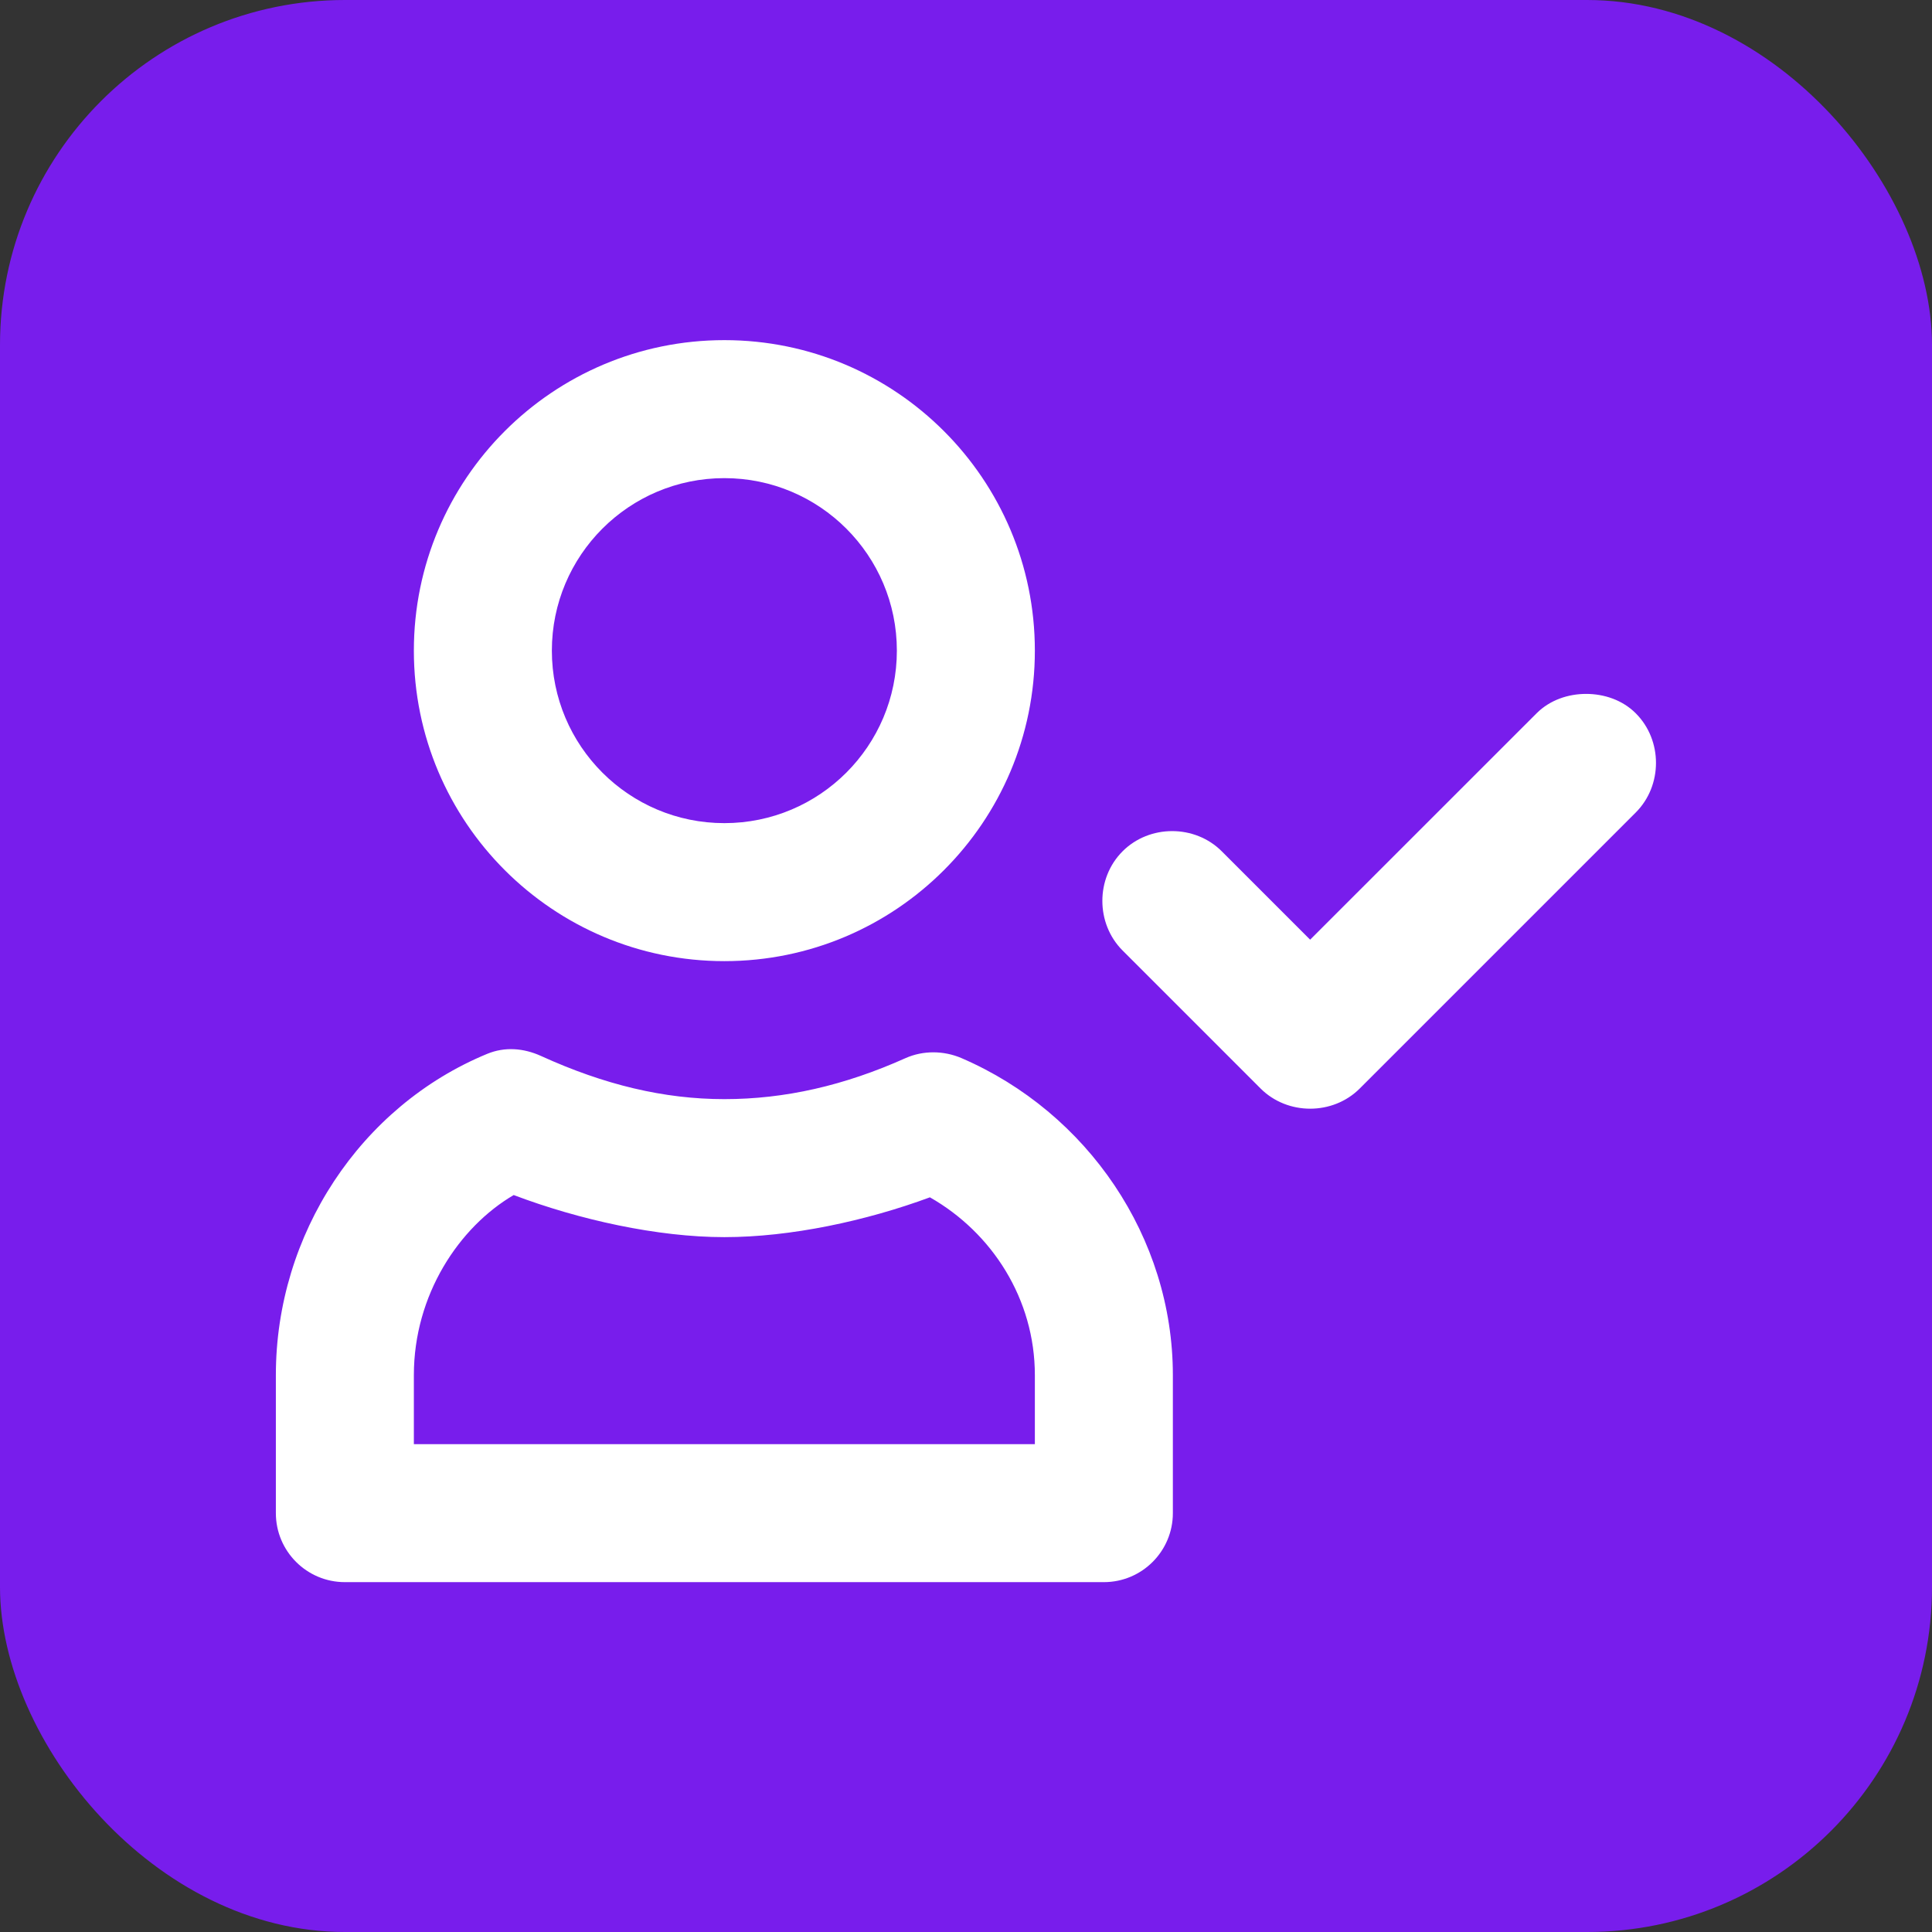 <svg xmlns="http://www.w3.org/2000/svg" width="56" height="56" viewBox="0 0 56 56" fill="none"><rect x="0" y="0" width="56" height="56" fill="#333333" stroke="none"/><rect width="56" height="56" rx="10" fill="#781DEC"></rect><path fill-rule="evenodd" clip-rule="evenodd" d="M11.996 18.859C11.996 13.889 16.026 9.859 20.996 9.859C25.966 9.859 29.996 13.889 29.996 18.859C29.996 23.829 25.966 27.859 20.996 27.859C16.026 27.859 11.996 23.829 11.996 18.859ZM25.996 18.859C25.996 16.097 23.758 13.859 20.996 13.859C18.234 13.859 15.996 16.097 15.996 18.859C15.996 21.621 18.234 23.859 20.996 23.859C23.758 23.859 25.996 21.621 25.996 18.859ZM7.996 39.859C7.996 35.771 10.452 32.061 14.12 30.547C14.632 30.335 15.18 30.379 15.684 30.609C17.516 31.443 19.246 31.859 20.996 31.859C22.752 31.859 24.476 31.465 26.246 30.671C26.758 30.443 27.356 30.449 27.872 30.671C31.526 32.247 33.996 35.867 33.996 39.859V43.859C33.996 44.963 33.1 45.859 31.996 45.859H9.996C8.892 45.859 7.996 44.963 7.996 43.859V39.859ZM20.996 35.859C19.058 35.859 16.78 35.355 14.89 34.639C13.308 35.565 11.996 37.529 11.996 39.859V41.859H29.996V39.859C29.996 37.657 28.76 35.733 26.954 34.705C25.102 35.389 22.918 35.859 20.996 35.859ZM44.539 20.675C44.929 20.285 45.463 20.113 45.975 20.113C46.487 20.113 47.023 20.285 47.413 20.675C48.195 21.457 48.195 22.769 47.413 23.551L39.413 31.551C38.633 32.331 37.319 32.331 36.539 31.551L32.539 27.551C31.757 26.769 31.757 25.457 32.539 24.675C33.319 23.895 34.633 23.895 35.413 24.675L37.975 27.237L44.539 20.675Z" fill="white"></path></svg>